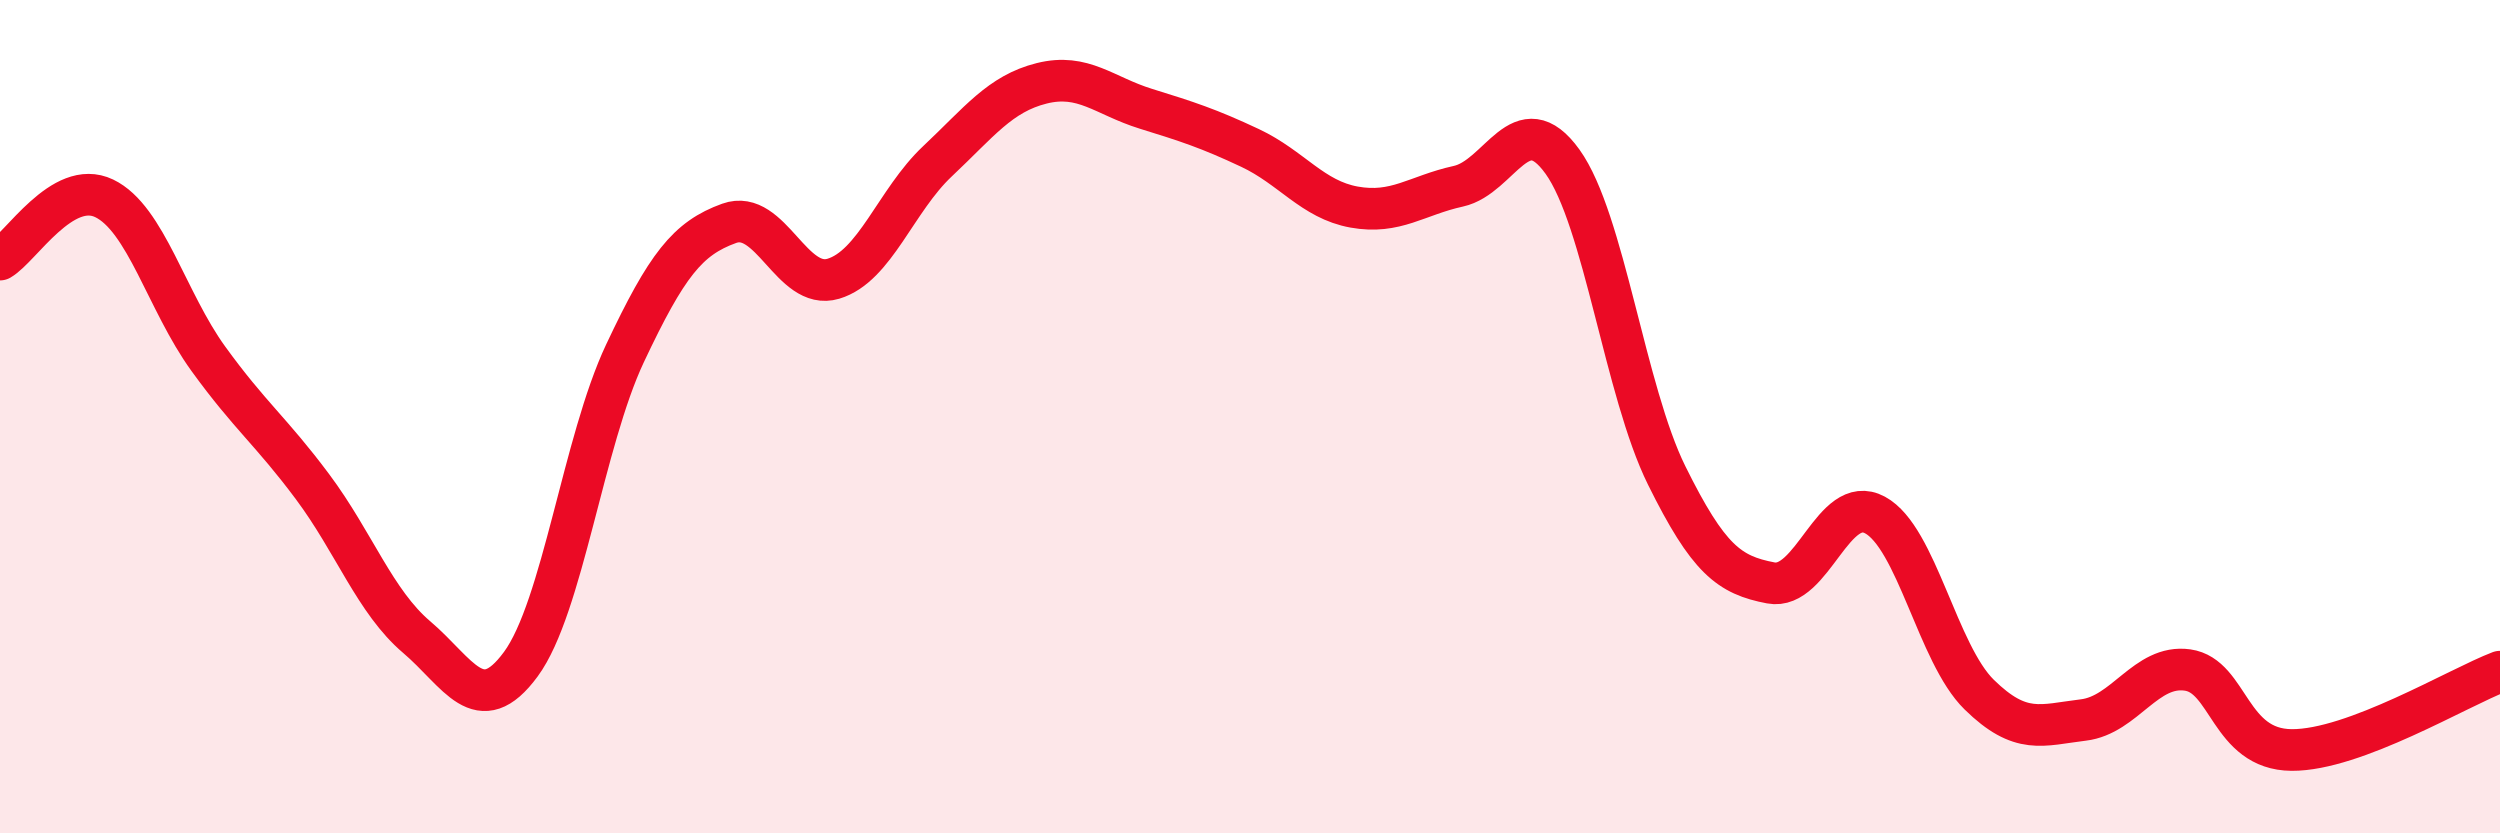 
    <svg width="60" height="20" viewBox="0 0 60 20" xmlns="http://www.w3.org/2000/svg">
      <path
        d="M 0,6.23 C 0.5,5.94 1.5,4.28 2.5,4.76 C 3.5,5.24 4,7.23 5,8.61 C 6,9.99 6.5,10.34 7.5,11.68 C 8.5,13.02 9,14.44 10,15.29 C 11,16.14 11.5,17.3 12.5,15.94 C 13.5,14.58 14,10.6 15,8.48 C 16,6.36 16.5,5.72 17.5,5.36 C 18.5,5 19,6.99 20,6.69 C 21,6.39 21.5,4.81 22.5,3.87 C 23.5,2.93 24,2.25 25,2 C 26,1.75 26.5,2.3 27.5,2.61 C 28.5,2.92 29,3.08 30,3.55 C 31,4.02 31.5,4.79 32.5,4.97 C 33.5,5.15 34,4.69 35,4.47 C 36,4.25 36.5,2.49 37.5,3.88 C 38.5,5.27 39,9.39 40,11.41 C 41,13.43 41.5,13.8 42.5,13.99 C 43.5,14.18 44,11.82 45,12.36 C 46,12.9 46.5,15.69 47.5,16.67 C 48.5,17.65 49,17.4 50,17.28 C 51,17.16 51.5,15.94 52.5,16.08 C 53.5,16.22 53.5,17.99 55,18 C 56.5,18.01 59,16.5 60,16.12L60 20L0 20Z"
        fill="#EB0A25"
        opacity="0.1"
        stroke-linecap="round"
        stroke-linejoin="round"
      />
      <path
        d="M 0,6.23 C 0.5,5.94 1.5,4.28 2.5,4.76 C 3.5,5.24 4,7.23 5,8.61 C 6,9.99 6.5,10.34 7.5,11.68 C 8.5,13.02 9,14.44 10,15.29 C 11,16.14 11.5,17.3 12.5,15.94 C 13.5,14.58 14,10.6 15,8.48 C 16,6.36 16.5,5.72 17.5,5.36 C 18.5,5 19,6.99 20,6.69 C 21,6.39 21.5,4.81 22.5,3.87 C 23.5,2.93 24,2.25 25,2 C 26,1.75 26.5,2.3 27.5,2.61 C 28.5,2.92 29,3.08 30,3.55 C 31,4.02 31.5,4.79 32.5,4.97 C 33.5,5.15 34,4.69 35,4.47 C 36,4.25 36.5,2.49 37.5,3.88 C 38.5,5.27 39,9.39 40,11.41 C 41,13.43 41.5,13.8 42.5,13.99 C 43.5,14.18 44,11.82 45,12.36 C 46,12.9 46.5,15.69 47.5,16.67 C 48.5,17.65 49,17.4 50,17.28 C 51,17.16 51.5,15.94 52.5,16.08 C 53.5,16.22 53.5,17.99 55,18 C 56.5,18.01 59,16.5 60,16.12"
        stroke="#EB0A25"
        stroke-width="1"
        fill="none"
        stroke-linecap="round"
        stroke-linejoin="round"
      />
    </svg>
  